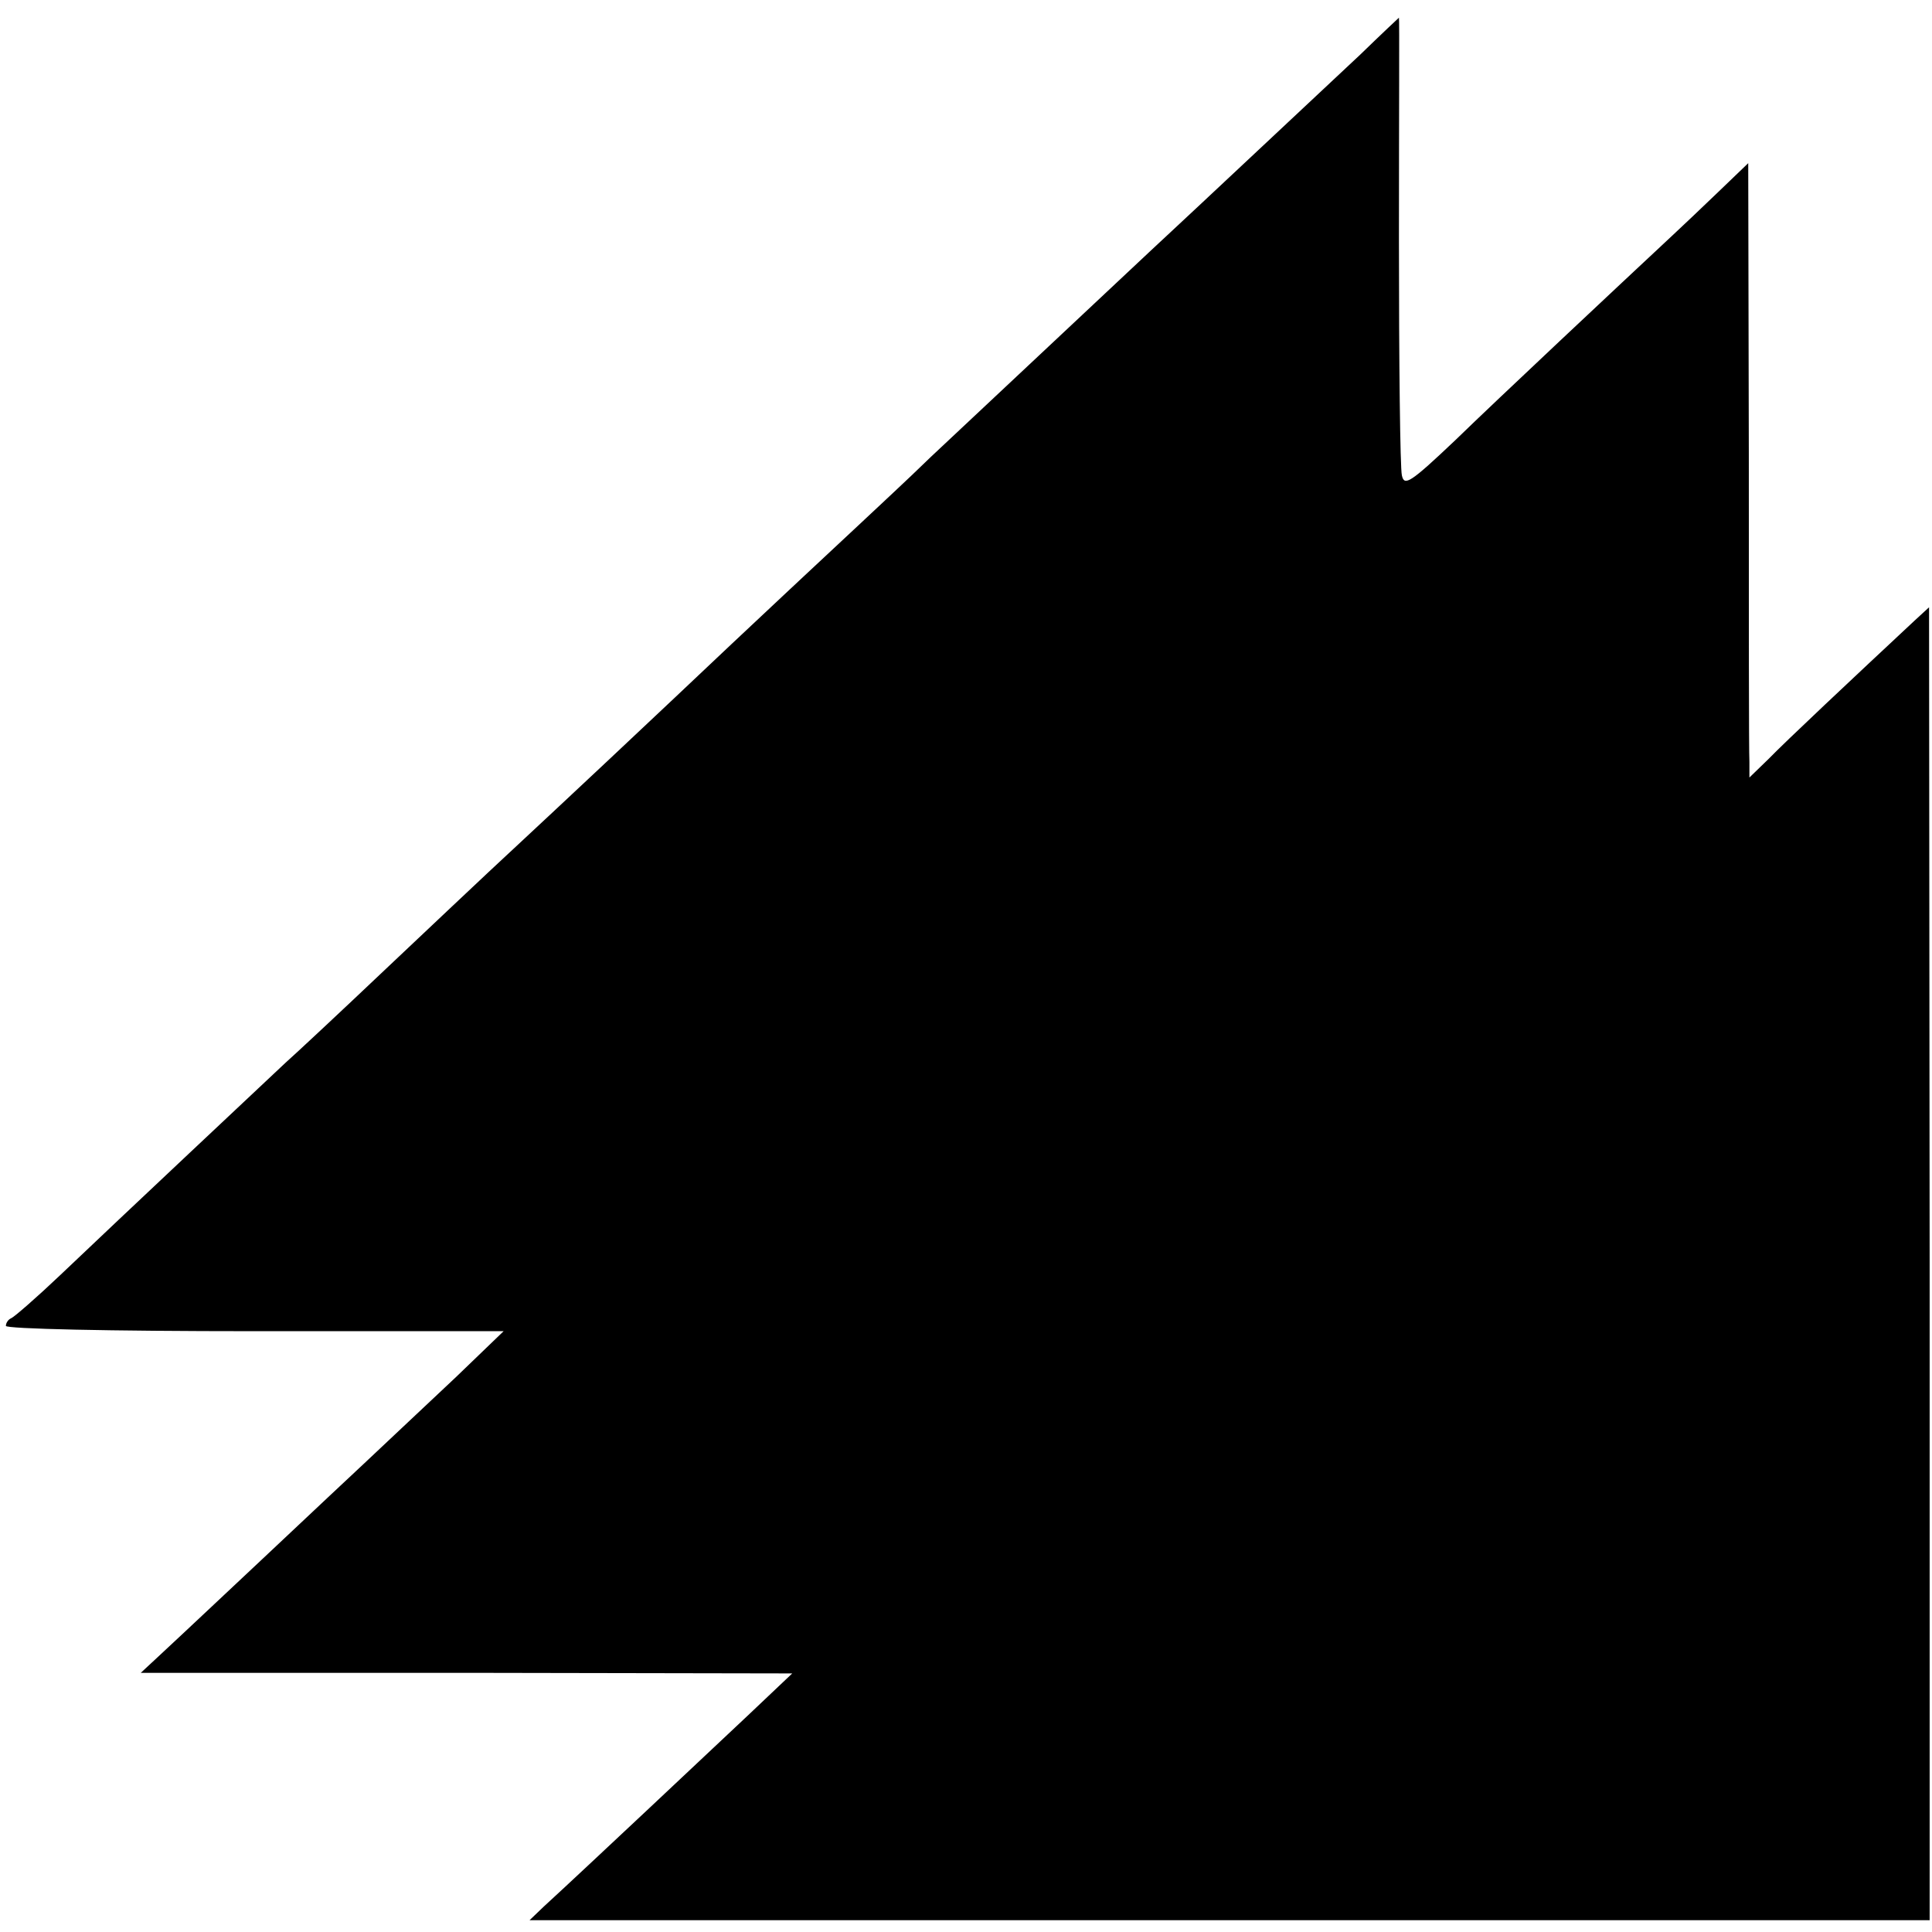 <?xml version="1.0" standalone="no"?>
<!DOCTYPE svg PUBLIC "-//W3C//DTD SVG 20010904//EN"
 "http://www.w3.org/TR/2001/REC-SVG-20010904/DTD/svg10.dtd">
<svg version="1.0" xmlns="http://www.w3.org/2000/svg"
 width="328pt" height="328pt" viewBox="0 0 328 328"
 preserveAspectRatio="xMidYMid meet">
<g transform="translate(0,328) scale(0.1,-0.1)"
fill="#000000" stroke="none">
<path d="M2309 3187 c-59 -55 -260 -244 -358 -335 -111 -104 -305 -286 -371
-348 -41 -40 -91 -86 -110 -104 -29 -27 -207 -193 -325 -305 -160 -151 -286
-268 -315 -295 -19 -18 -98 -92 -175 -165 -77 -73 -153 -144 -170 -159 -35
-33 -277 -260 -383 -361 -40 -38 -78 -71 -83 -73 -5 -2 -9 -8 -9 -13 0 -5 173
-9 423 -9 l422 0 -81 -78 c-45 -42 -141 -133 -215 -202 -73 -69 -163 -153
-199 -187 -36 -34 -78 -73 -93 -87 l-28 -26 553 0 553 -1 -76 -72 c-66 -62
-274 -258 -346 -324 l-24 -23 1188 0 1189 0 0 1115 -1 1114 -25 -23 c-105 -98
-220 -206 -247 -234 l-33 -32 0 27 c-1 16 -1 250 -1 522 l-1 494 -51 -49 c-28
-27 -63 -60 -78 -74 -90 -84 -296 -277 -368 -347 -77 -73 -87 -79 -91 -60 -3
12 -5 192 -5 400 0 207 1 377 0 377 0 0 -30 -28 -66 -63z"/>
</g>
</svg>

